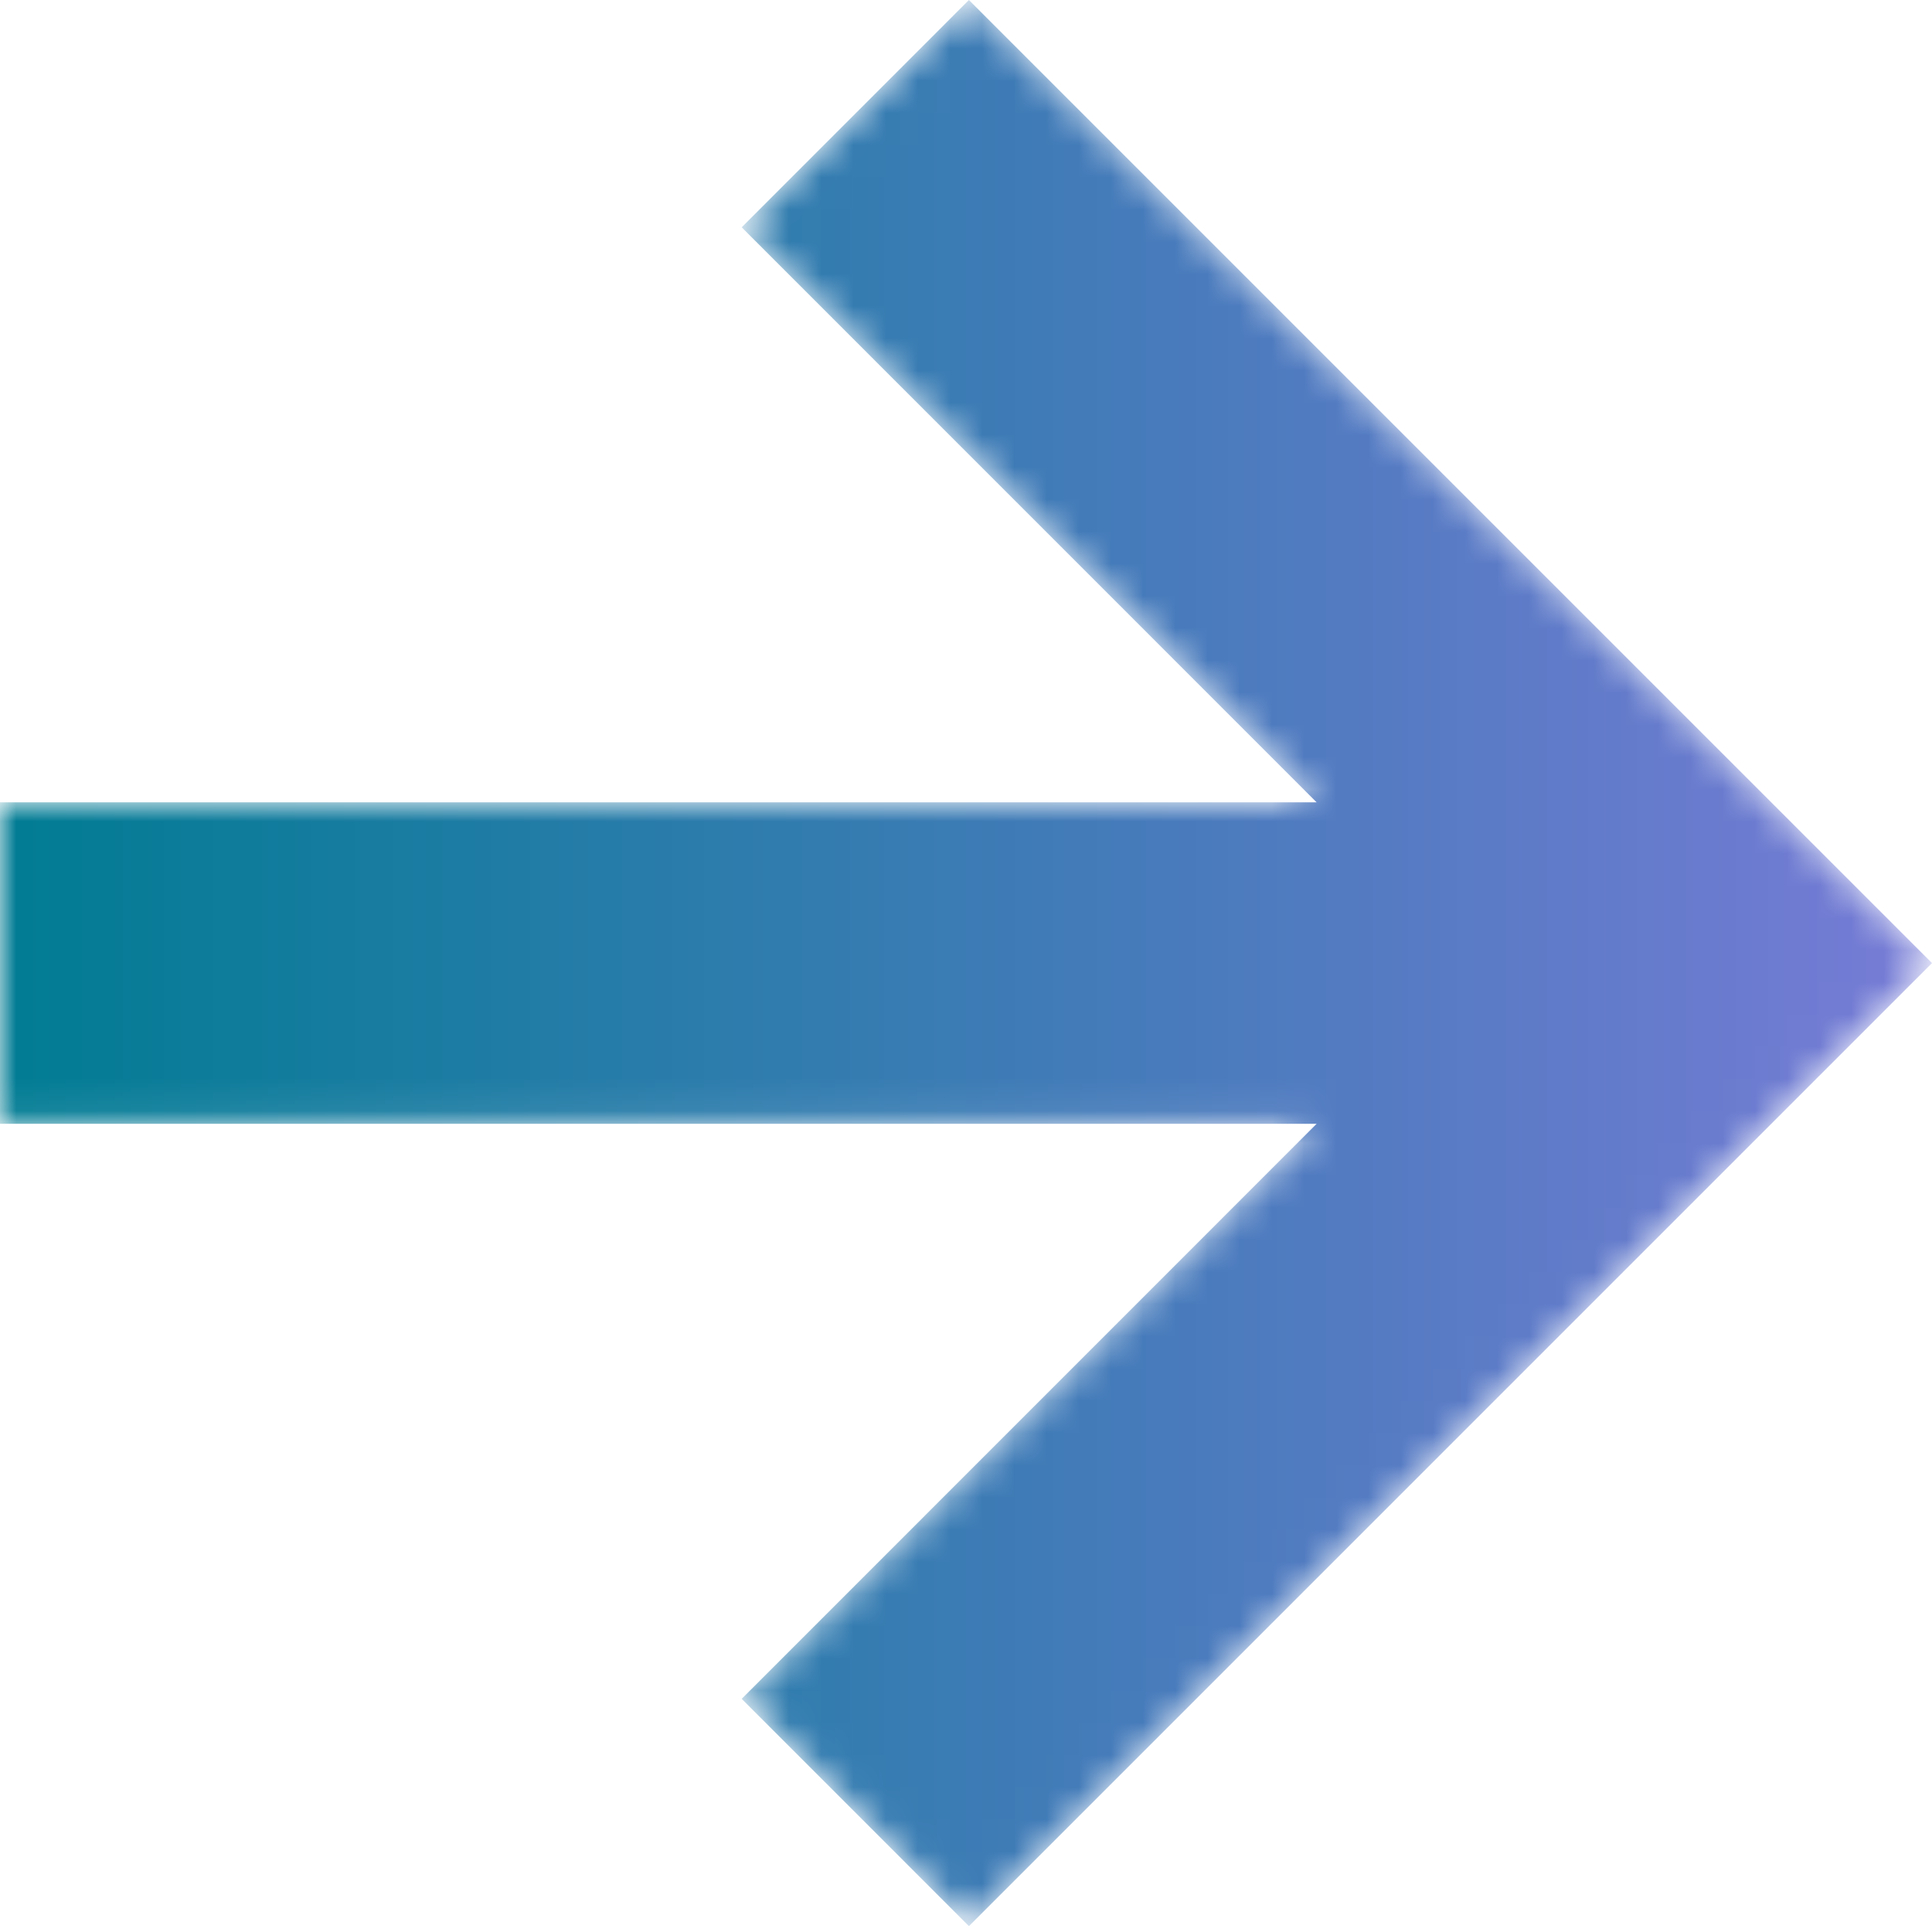 <?xml version="1.0" encoding="UTF-8"?> <svg xmlns="http://www.w3.org/2000/svg" xmlns:xlink="http://www.w3.org/1999/xlink" width="60px" height="60px" viewBox="0 0 60 60" version="1.1"><title>Group 3 Copy 4</title><defs><polygon id="path-1" points="30.091 0 23.034 7.059 40.889 24.917 0 24.917 0 34.901 40.889 34.901 23.034 52.759 30.091 59.818 60 29.909"></polygon><linearGradient x1="0%" y1="50%" x2="99.999%" y2="50%" id="linearGradient-3"><stop stop-color="#007C93" offset="0%"></stop><stop stop-color="#777BD6" offset="100%"></stop></linearGradient></defs><g id="Resources-|-Case-Study" stroke="none" stroke-width="1" fill="none" fill-rule="evenodd"><g id="Group-3-Copy-4"><mask id="mask-2" fill="white"><use xlink:href="#path-1"></use></mask><g id="Clip-2"></g><polygon id="Fill-1" fill="url(#linearGradient-3)" mask="url(#mask-2)" points="30.091 0 23.034 7.059 40.889 24.917 0 24.917 0 34.901 40.889 34.901 23.034 52.759 30.091 59.818 60 29.909"></polygon></g></g></svg> 